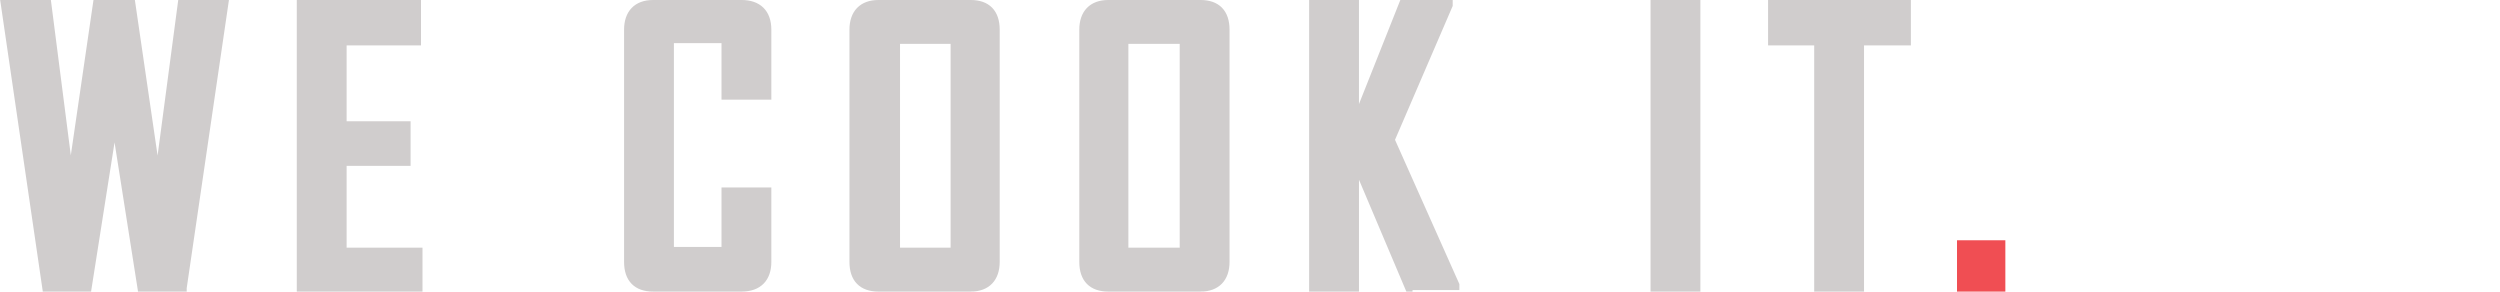 <?xml version="1.0" encoding="UTF-8"?>
<svg xmlns="http://www.w3.org/2000/svg" id="Layer_3" version="1.1" viewBox="0 0 336.1 39.2">
  <defs>
    <style>
      .st0 {
        fill: #f04e53;
        stroke: #f04e53;
      }

      .st0, .st1 {
        stroke-miterlimit: 10;
      }

      .st1 {
        fill: #d0cdcd;
        stroke: #d0cdcd;
      }
    </style>
  </defs>
  <g id="Layer_3-2">
    <g id="Type">
      <path class="st1" d="M24.6,38.8h-5.6l-3.4-21.6c-.1-.8-.1-1.9-.2-3.5-.1,1.6-.1,2.7-.2,3.5l-3.4,21.6h-5.6L.6.5h5.8l2.9,22.6c.1.9.1,1.9.2,3.5.1-1.6.1-2.6.2-3.5L13,.5h4.7l3.3,22.6c.1.9.1,1.9.2,3.5.1-1.6.1-2.6.2-3.5L24.4.5h5.8l-5.6,38.2Z"></path>
      <path class="st1" d="M40.4,38.7V.5h15.7v5.1h-10v11.2h8.6v5h-8.6v12h10.2v5h-15.9Z"></path>
      <path class="st1" d="M99.7,38.7h-11.9c-2.2,0-3.4-1.2-3.4-3.5V4c0-2.2,1.2-3.5,3.4-3.5h11.9c2.2,0,3.5,1.2,3.5,3.5v8.9h-5.7v-7.6h-7.4v28.4h7.4v-8h5.7v9.5c0,2.2-1.2,3.5-3.5,3.5Z"></path>
      <path class="st1" d="M130.5,38.7h-12.4c-2.2,0-3.4-1.2-3.4-3.5V4c0-2.2,1.2-3.5,3.4-3.5h12.4c2.2,0,3.4,1.2,3.4,3.5v31.2c0,2.2-1.2,3.5-3.4,3.5ZM128.3,5.4h-7.8v28.4h7.8V5.4Z"></path>
      <path class="st1" d="M161.4,38.7h-12.4c-2.2,0-3.4-1.2-3.4-3.5V4c0-2.2,1.2-3.5,3.4-3.5h12.4c2.2,0,3.4,1.2,3.4,3.5v31.2c0,2.2-1.2,3.5-3.4,3.5ZM159.1,5.4h-7.9v28.4h7.9V5.4Z"></path>
      <path class="st1" d="M189.4,38.7l-7.2-17v17h-5.7V.5h5.7v16.1l6.4-16.1h6.2v.2l-7.8,18.1,8.7,19.5v.2s-6.3,0-6.3,0Z"></path>
      <path class="st1" d="M222.4,38.7V.5h5.7v38.2h-5.7Z"></path>
      <path class="st1" d="M250.1,5.6v33.2h-5.7V5.6h-6.2V.5h18.2v5.1h-6.3Z"></path>
      <path class="st0" d="M263.6,38.7v-5.9h5.5v5.9h-5.5Z"></path>
    </g>
  </g>
</svg>
